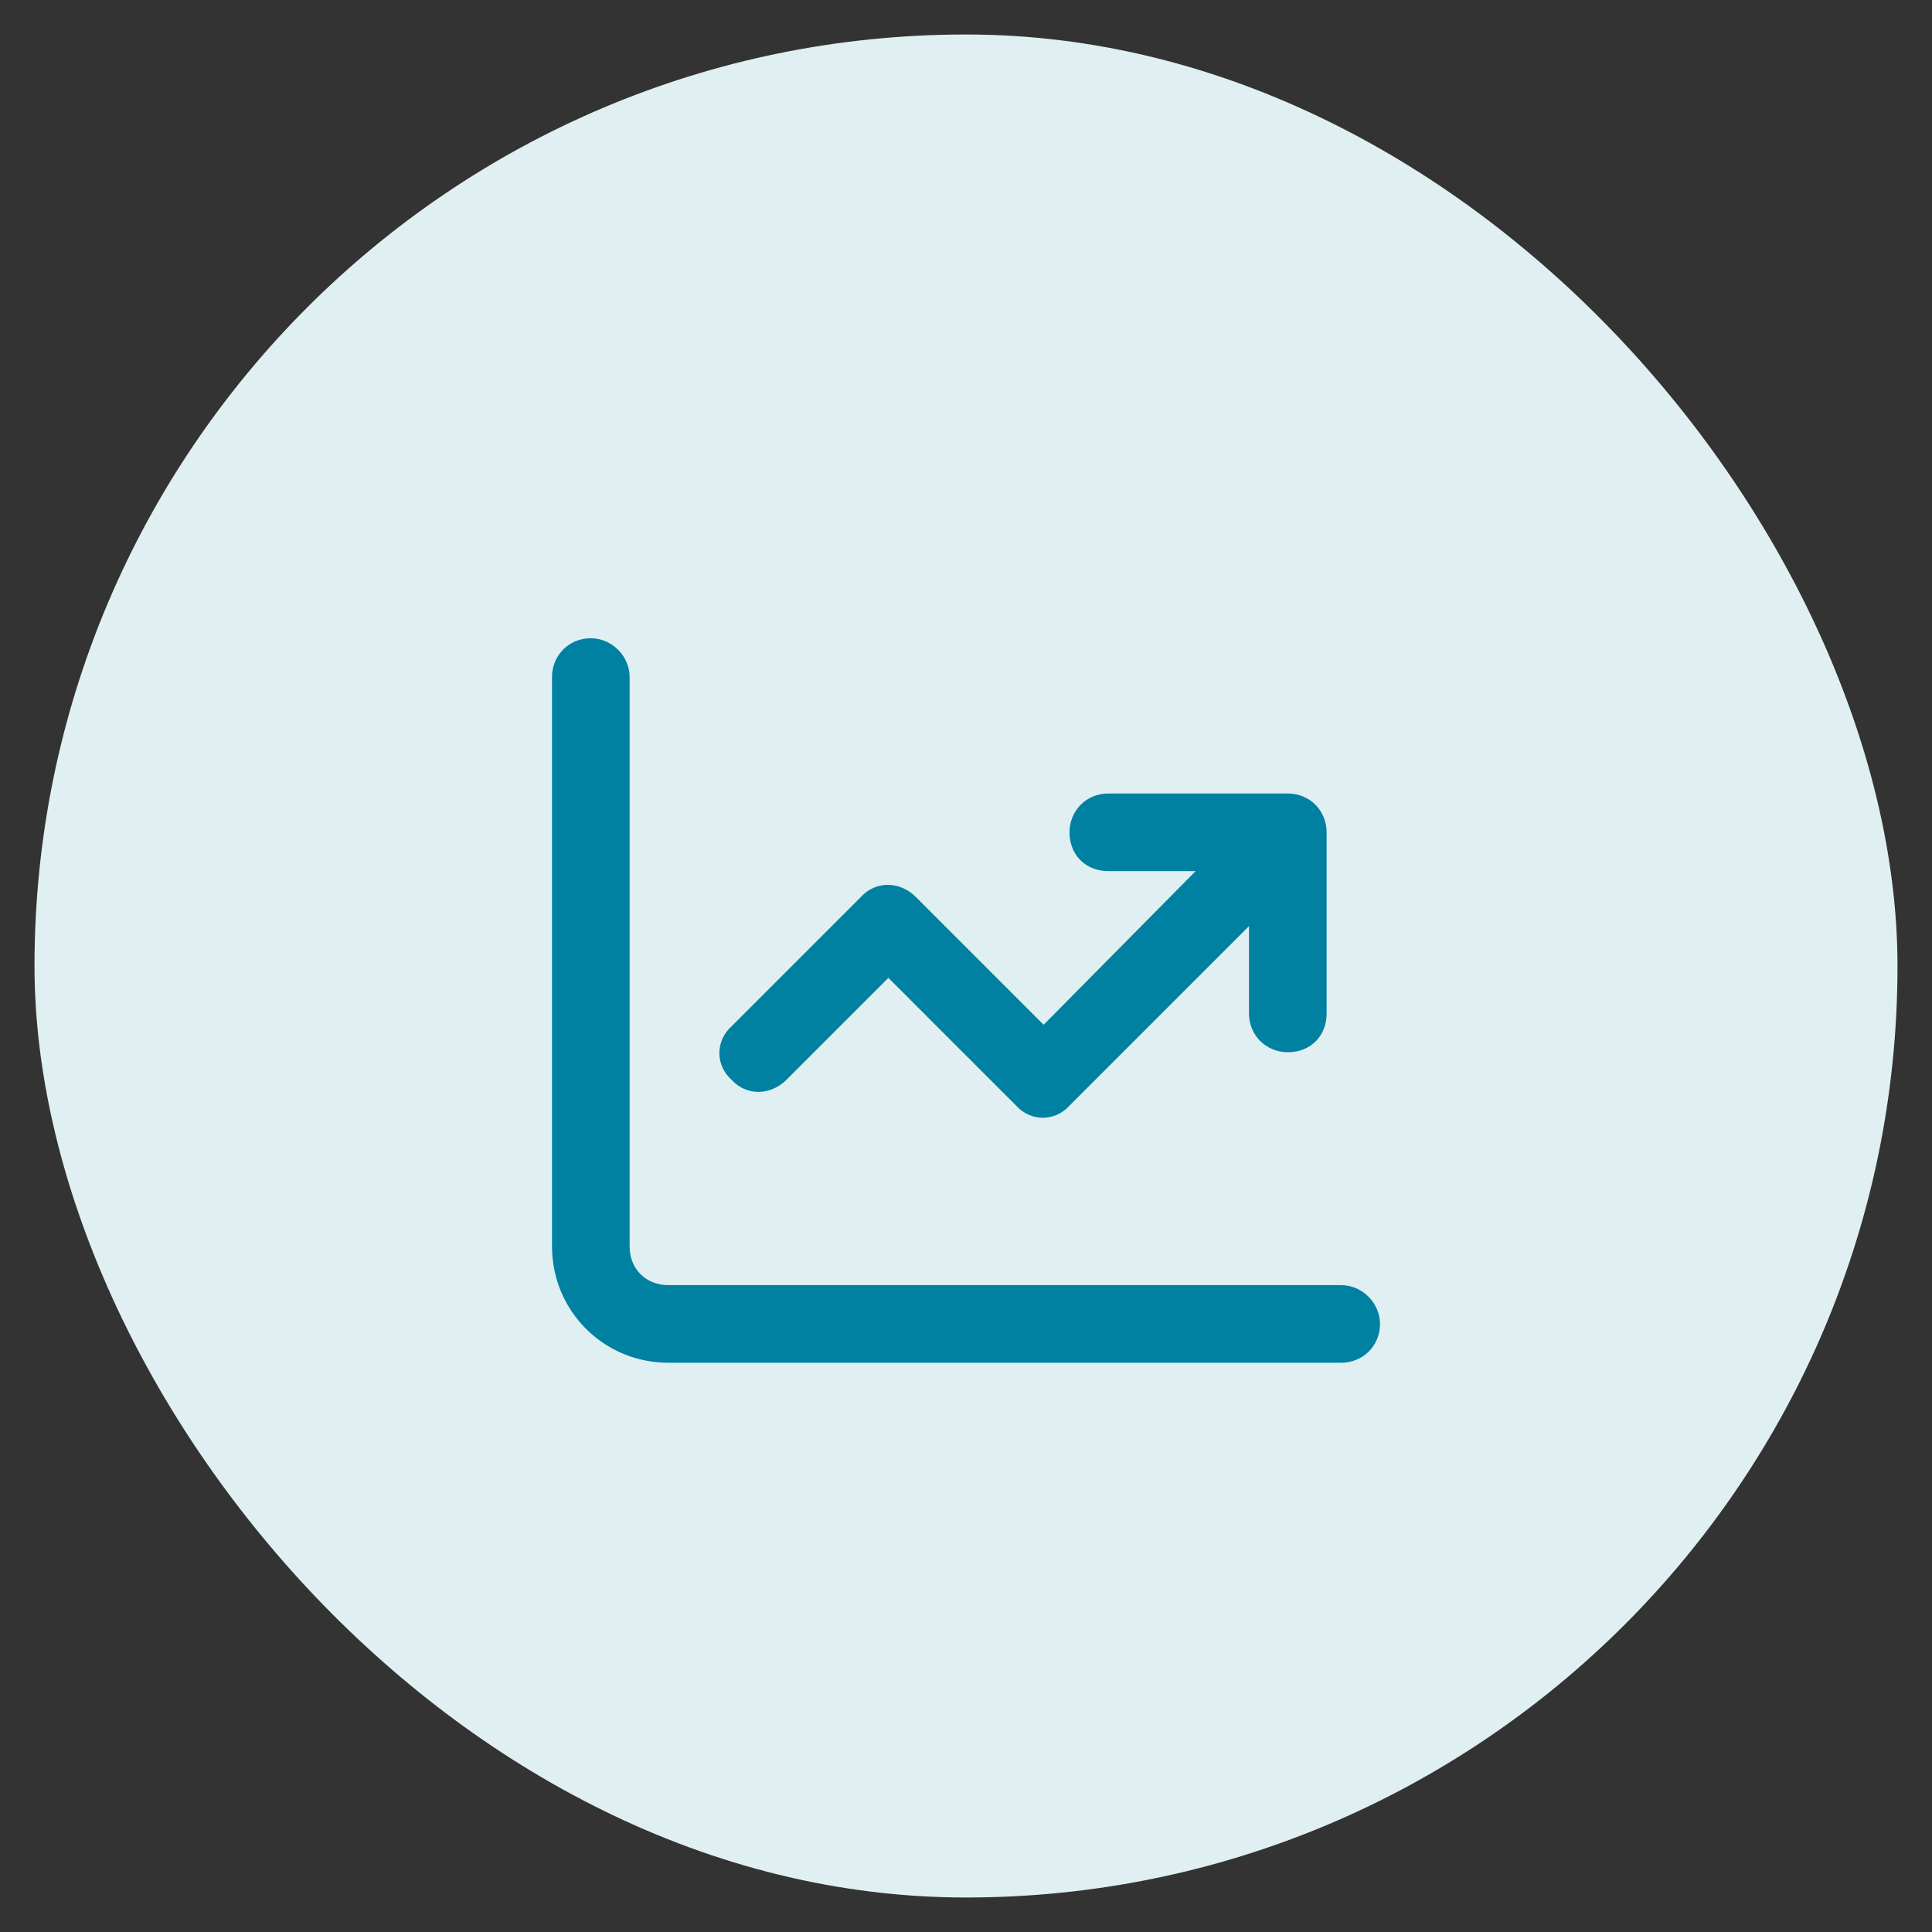 <svg width="56" height="56" viewBox="0 0 56 56" fill="none" xmlns="http://www.w3.org/2000/svg">
<rect x="0" y="0" width="56" height="56" fill="#333333" stroke="none"/>
<rect x="1" y="1" width="54" height="54" rx="27" fill="#E0EFF2"/>
<path d="M18.25 19.625V36.125C18.25 36.781 18.719 37.25 19.375 37.25H38.875C39.484 37.25 40 37.766 40 38.375C40 39.031 39.484 39.5 38.875 39.5H19.375C17.5 39.5 16 38 16 36.125V19.625C16 19.016 16.469 18.5 17.125 18.5C17.734 18.5 18.25 19.016 18.25 19.625ZM31 24.125C31 23.516 31.469 23 32.125 23H37.328C37.984 23 38.453 23.516 38.453 24.125V29.375C38.453 30.031 37.984 30.5 37.328 30.5C36.719 30.5 36.203 30.031 36.203 29.375V26.844L31 32.047C30.578 32.516 29.875 32.516 29.453 32.047L25.75 28.344L22.797 31.297C22.328 31.766 21.625 31.766 21.203 31.297C20.734 30.875 20.734 30.172 21.203 29.75L24.953 26C25.375 25.531 26.078 25.531 26.547 26L30.25 29.703L34.656 25.25H32.125C31.469 25.25 31 24.781 31 24.125Z" fill="#0081A2"/>
</svg>
